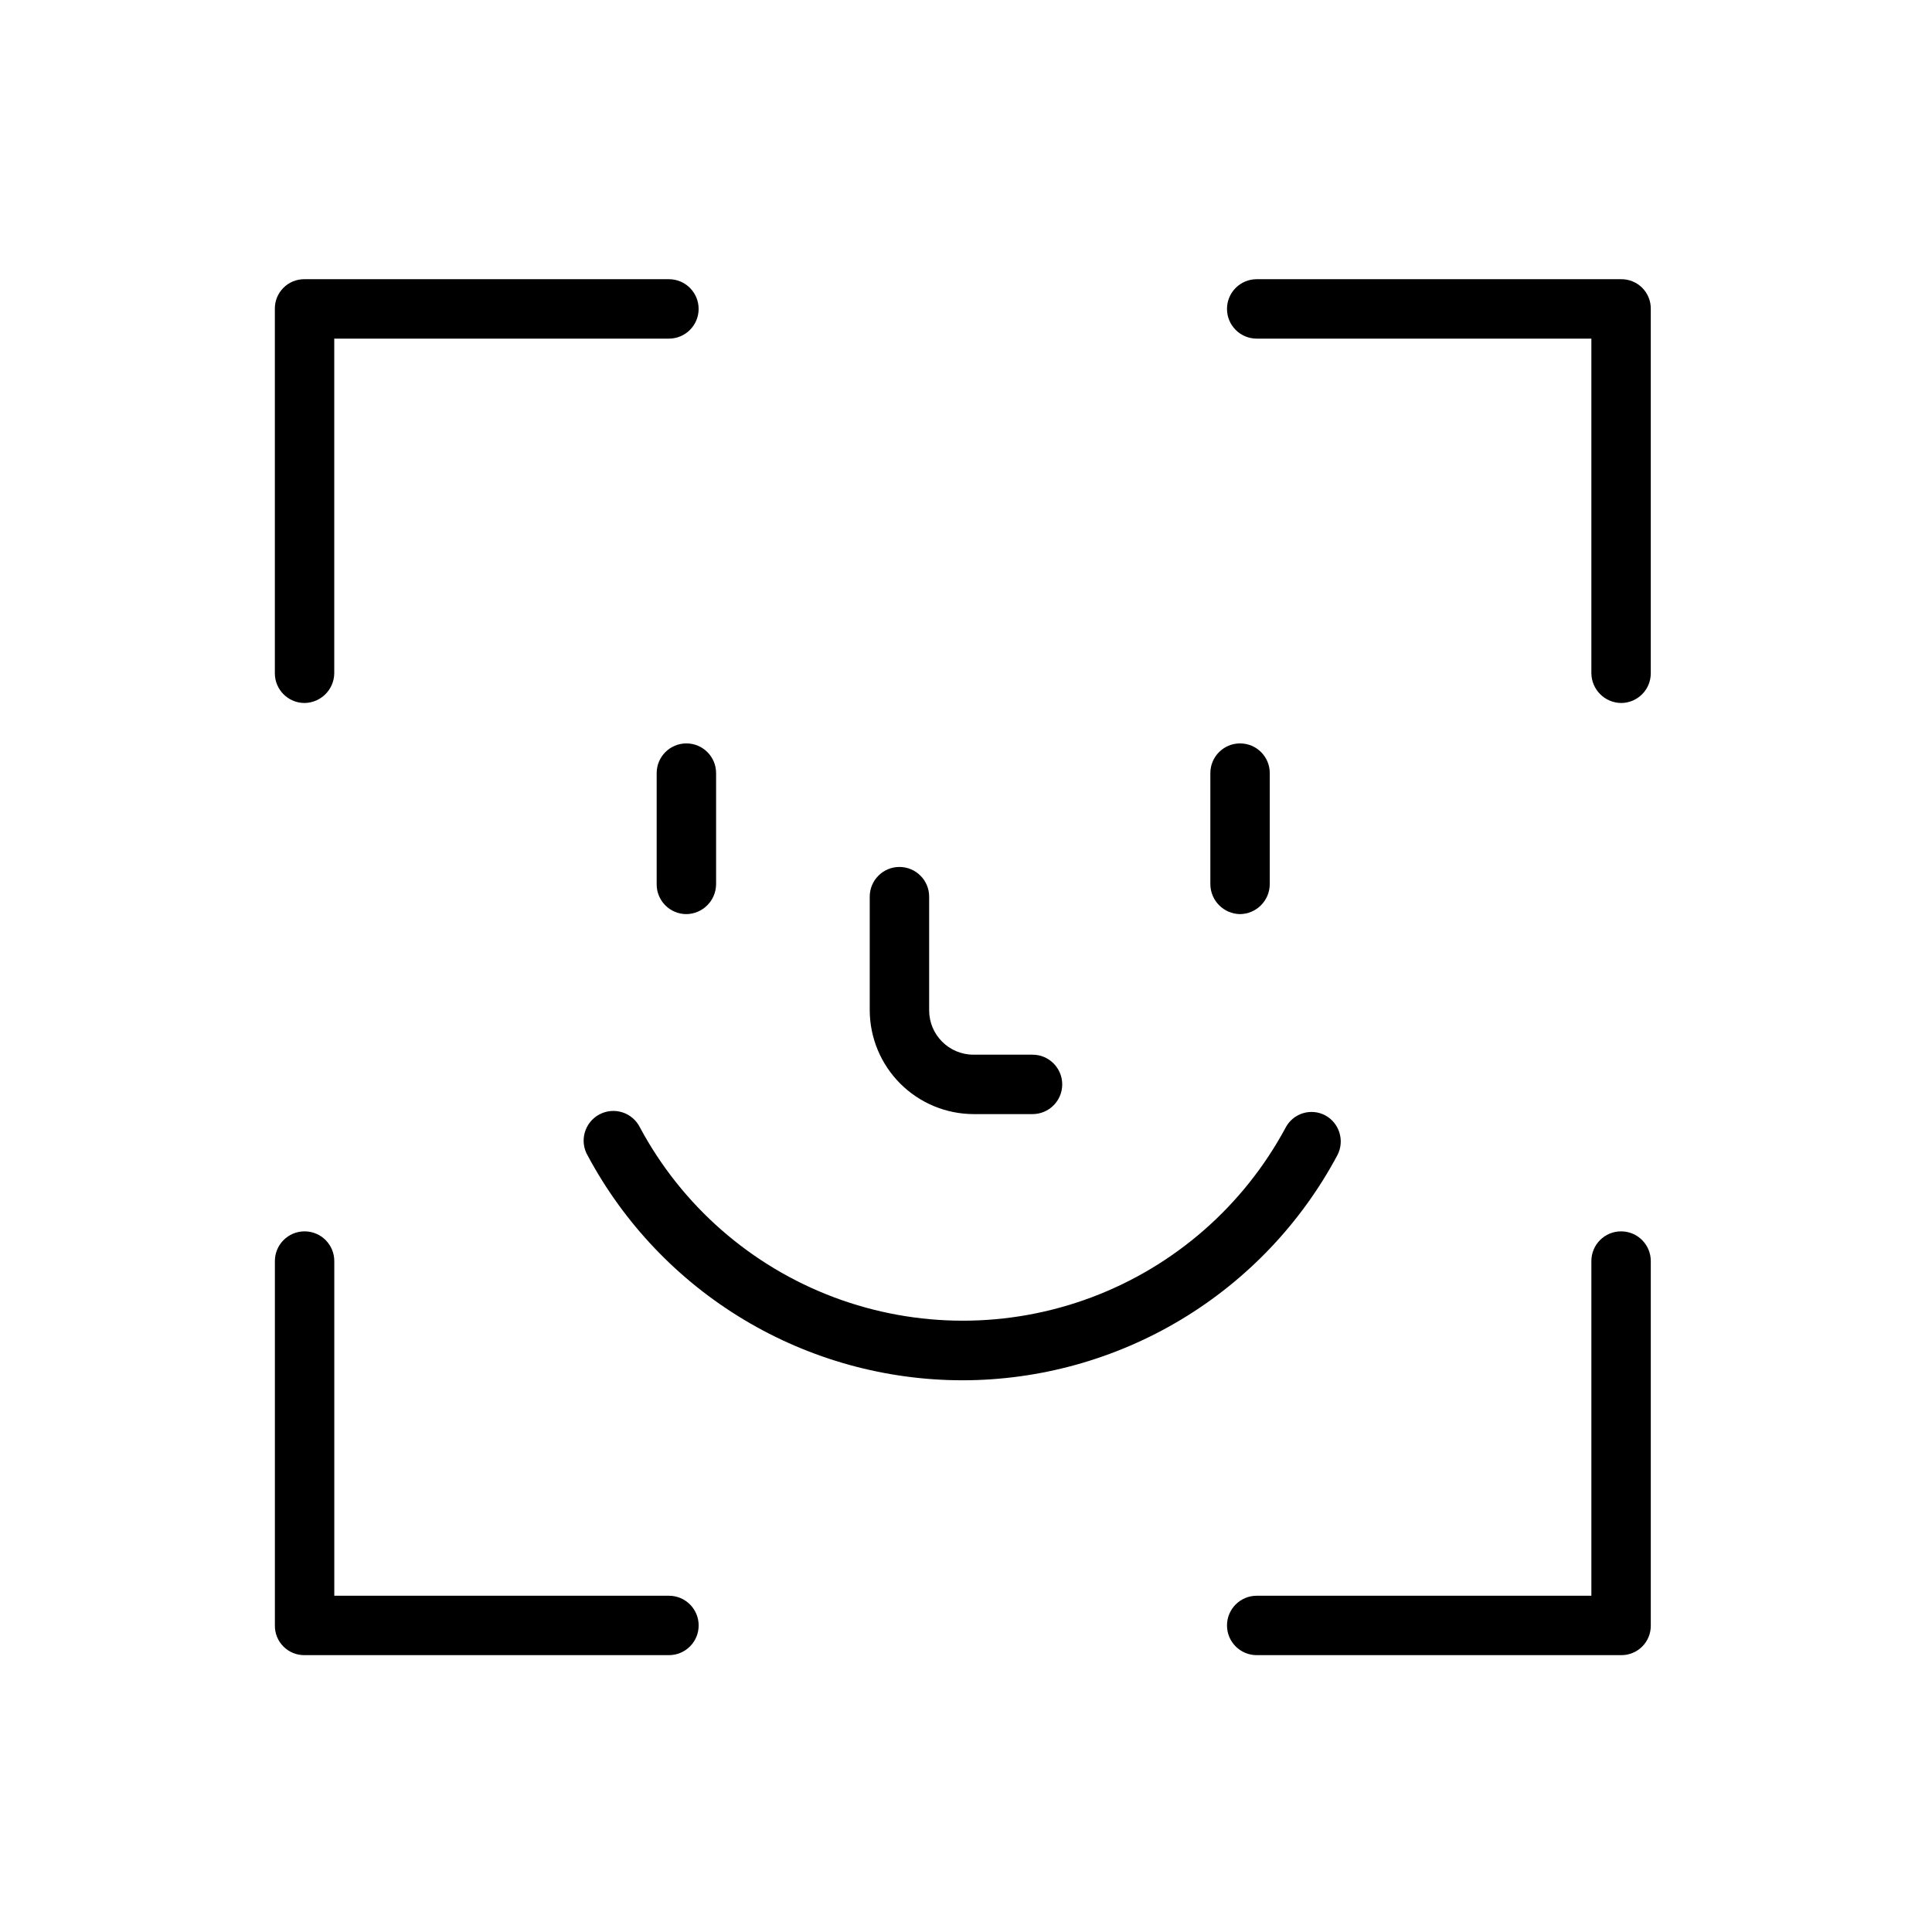 <?xml version="1.0" encoding="UTF-8"?>
<!-- Uploaded to: ICON Repo, www.svgrepo.com, Generator: ICON Repo Mixer Tools -->
<svg fill="#000000" width="800px" height="800px" version="1.1" viewBox="144 144 512 512" xmlns="http://www.w3.org/2000/svg">
 <g>
  <path d="m573.6 330.3c-4.324-0.055-7.812-3.547-7.871-7.871v-88.691h-88.691c-4.348 0-7.871-3.523-7.871-7.871s3.523-7.875 7.871-7.875h96.562c2.098-0.027 4.117 0.793 5.598 2.277 1.484 1.48 2.305 3.5 2.277 5.598v96.562c0 4.348-3.527 7.871-7.875 7.871z"/>
  <path d="m224.71 330.3c-4.348 0-7.871-3.523-7.871-7.871v-96.562c-0.031-2.098 0.789-4.117 2.273-5.598 1.48-1.484 3.5-2.305 5.598-2.277h96.562c4.348 0 7.871 3.527 7.871 7.875s-3.523 7.871-7.871 7.871h-88.691v88.691c-0.055 4.324-3.547 7.816-7.871 7.871z"/>
  <path d="m321.28 582.63h-96.562c-2.098 0.027-4.117-0.793-5.598-2.273-1.484-1.484-2.305-3.5-2.273-5.598v-96.562c0-4.348 3.523-7.875 7.871-7.875s7.871 3.527 7.871 7.875v88.691h88.691c4.348 0 7.871 3.523 7.871 7.871 0 4.348-3.523 7.871-7.871 7.871z"/>
  <path d="m573.6 582.63h-96.562c-4.348 0-7.871-3.523-7.871-7.871 0-4.348 3.523-7.871 7.871-7.871h88.691v-88.691c0-4.348 3.523-7.875 7.871-7.875 4.348 0 7.875 3.527 7.875 7.875v96.562c0.027 2.098-0.793 4.113-2.277 5.598-1.48 1.48-3.5 2.301-5.598 2.273z"/>
  <path d="m325.9 386.25c-4.348 0-7.875-3.527-7.875-7.875v-29.492c0-4.348 3.527-7.871 7.875-7.871 4.344 0 7.871 3.523 7.871 7.871v29.492c-0.059 4.324-3.551 7.816-7.871 7.875z"/>
  <path d="m472.63 386.25c-4.324-0.059-7.816-3.551-7.875-7.875v-29.492c0-4.348 3.527-7.871 7.875-7.871 4.348 0 7.871 3.523 7.871 7.871v29.492c-0.059 4.324-3.551 7.816-7.871 7.875z"/>
  <path d="m417.63 439.25h-15.641c-7.285-0.027-14.262-2.934-19.414-8.086-5.152-5.152-8.059-12.129-8.086-19.414v-30.125c0-4.348 3.527-7.871 7.871-7.871 4.348 0 7.875 3.523 7.875 7.871v30.125c0 6.492 5.262 11.754 11.754 11.754h15.641c4.348 0 7.871 3.527 7.871 7.875 0 4.348-3.523 7.871-7.871 7.871z"/>
  <path d="m399.16 509.79c-20.402 0.004-40.426-5.527-57.93-16.008-17.504-10.48-31.836-25.516-41.469-43.504-1.09-1.844-1.379-4.051-0.801-6.113 0.574-2.062 1.965-3.805 3.852-4.816 1.887-1.016 4.106-1.219 6.144-0.562 2.035 0.656 3.719 2.117 4.66 4.043 11.121 20.715 29.383 36.695 51.395 44.965 22.016 8.27 46.281 8.27 68.293 0 22.012-8.27 40.273-24.25 51.398-44.965 0.957-1.824 2.602-3.195 4.57-3.805s4.102-0.414 5.926 0.551c3.75 2.035 5.191 6.691 3.254 10.496-9.598 18.008-23.902 33.074-41.387 43.594-17.488 10.516-37.5 16.09-57.906 16.125z"/>
 </g>
</svg>